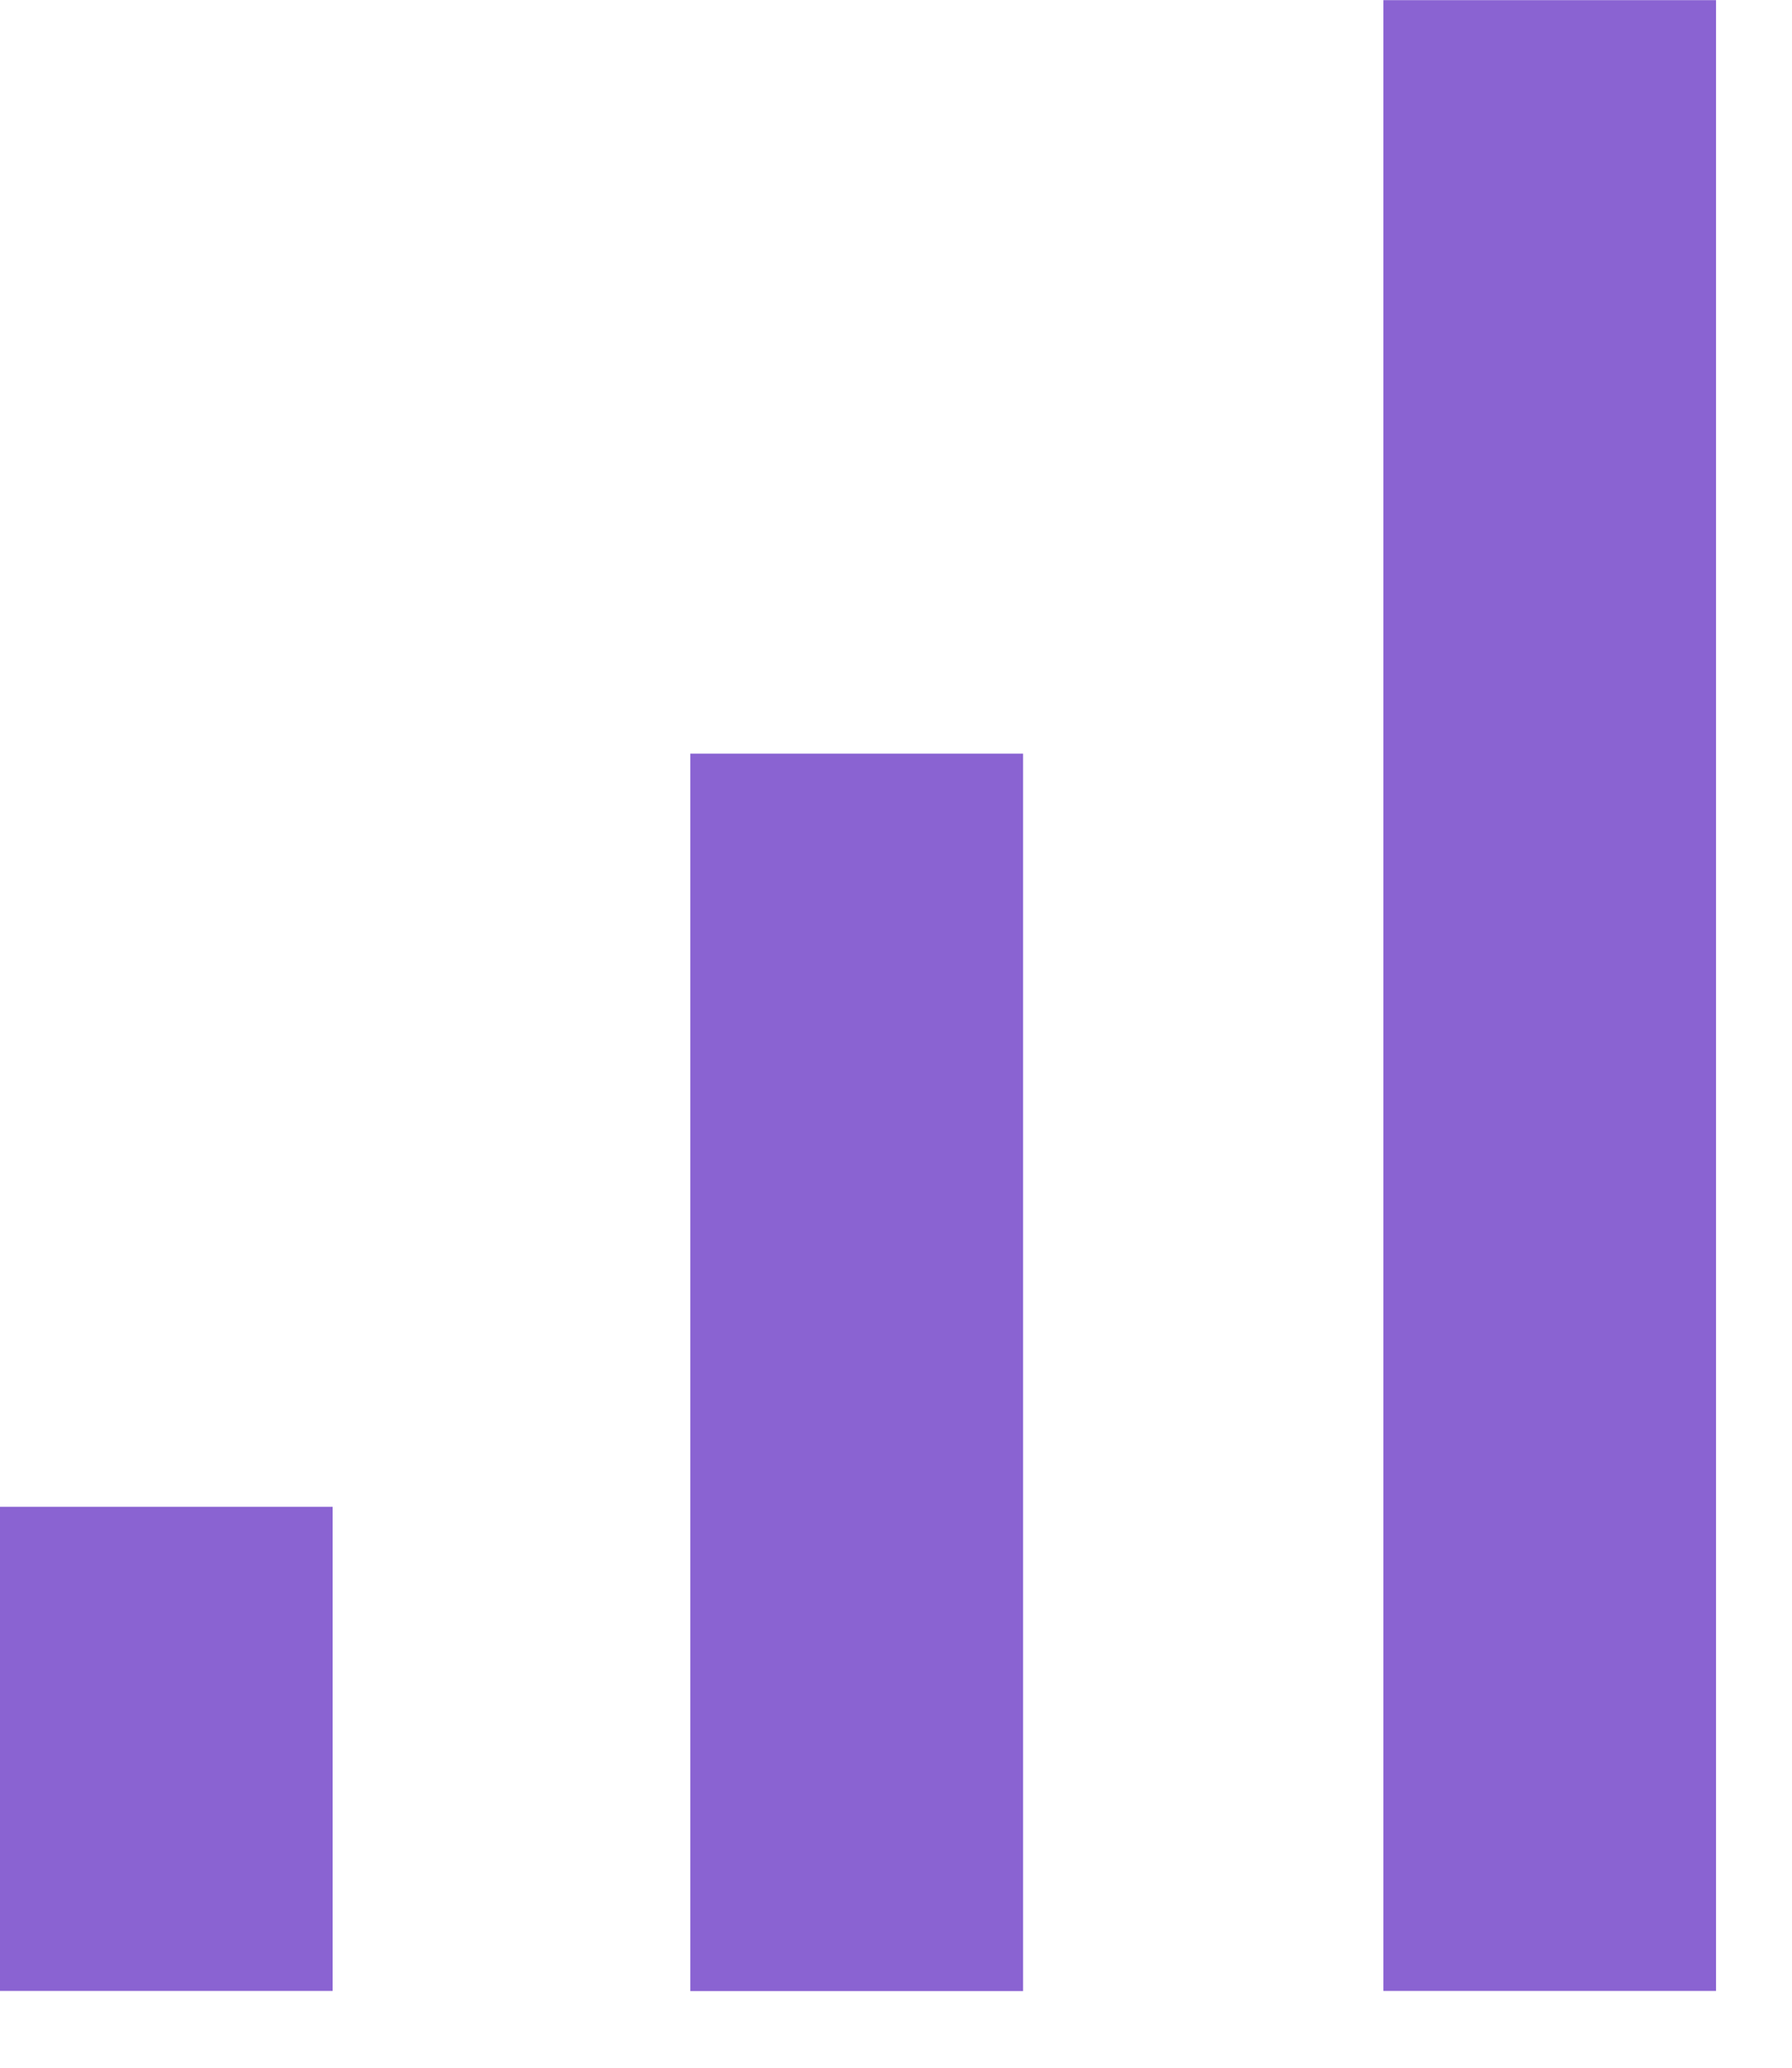 <svg width="13" height="15" viewBox="0 0 13 15" fill="none" xmlns="http://www.w3.org/2000/svg">
<path d="M12.449 0.001H10.036V14.443H12.449V0.001ZM7.422 5.467H5.008V14.444H7.422V5.467ZM2.413 10.931H0V14.443H2.413V10.931Z" fill="#8A63D2"/>
</svg>
